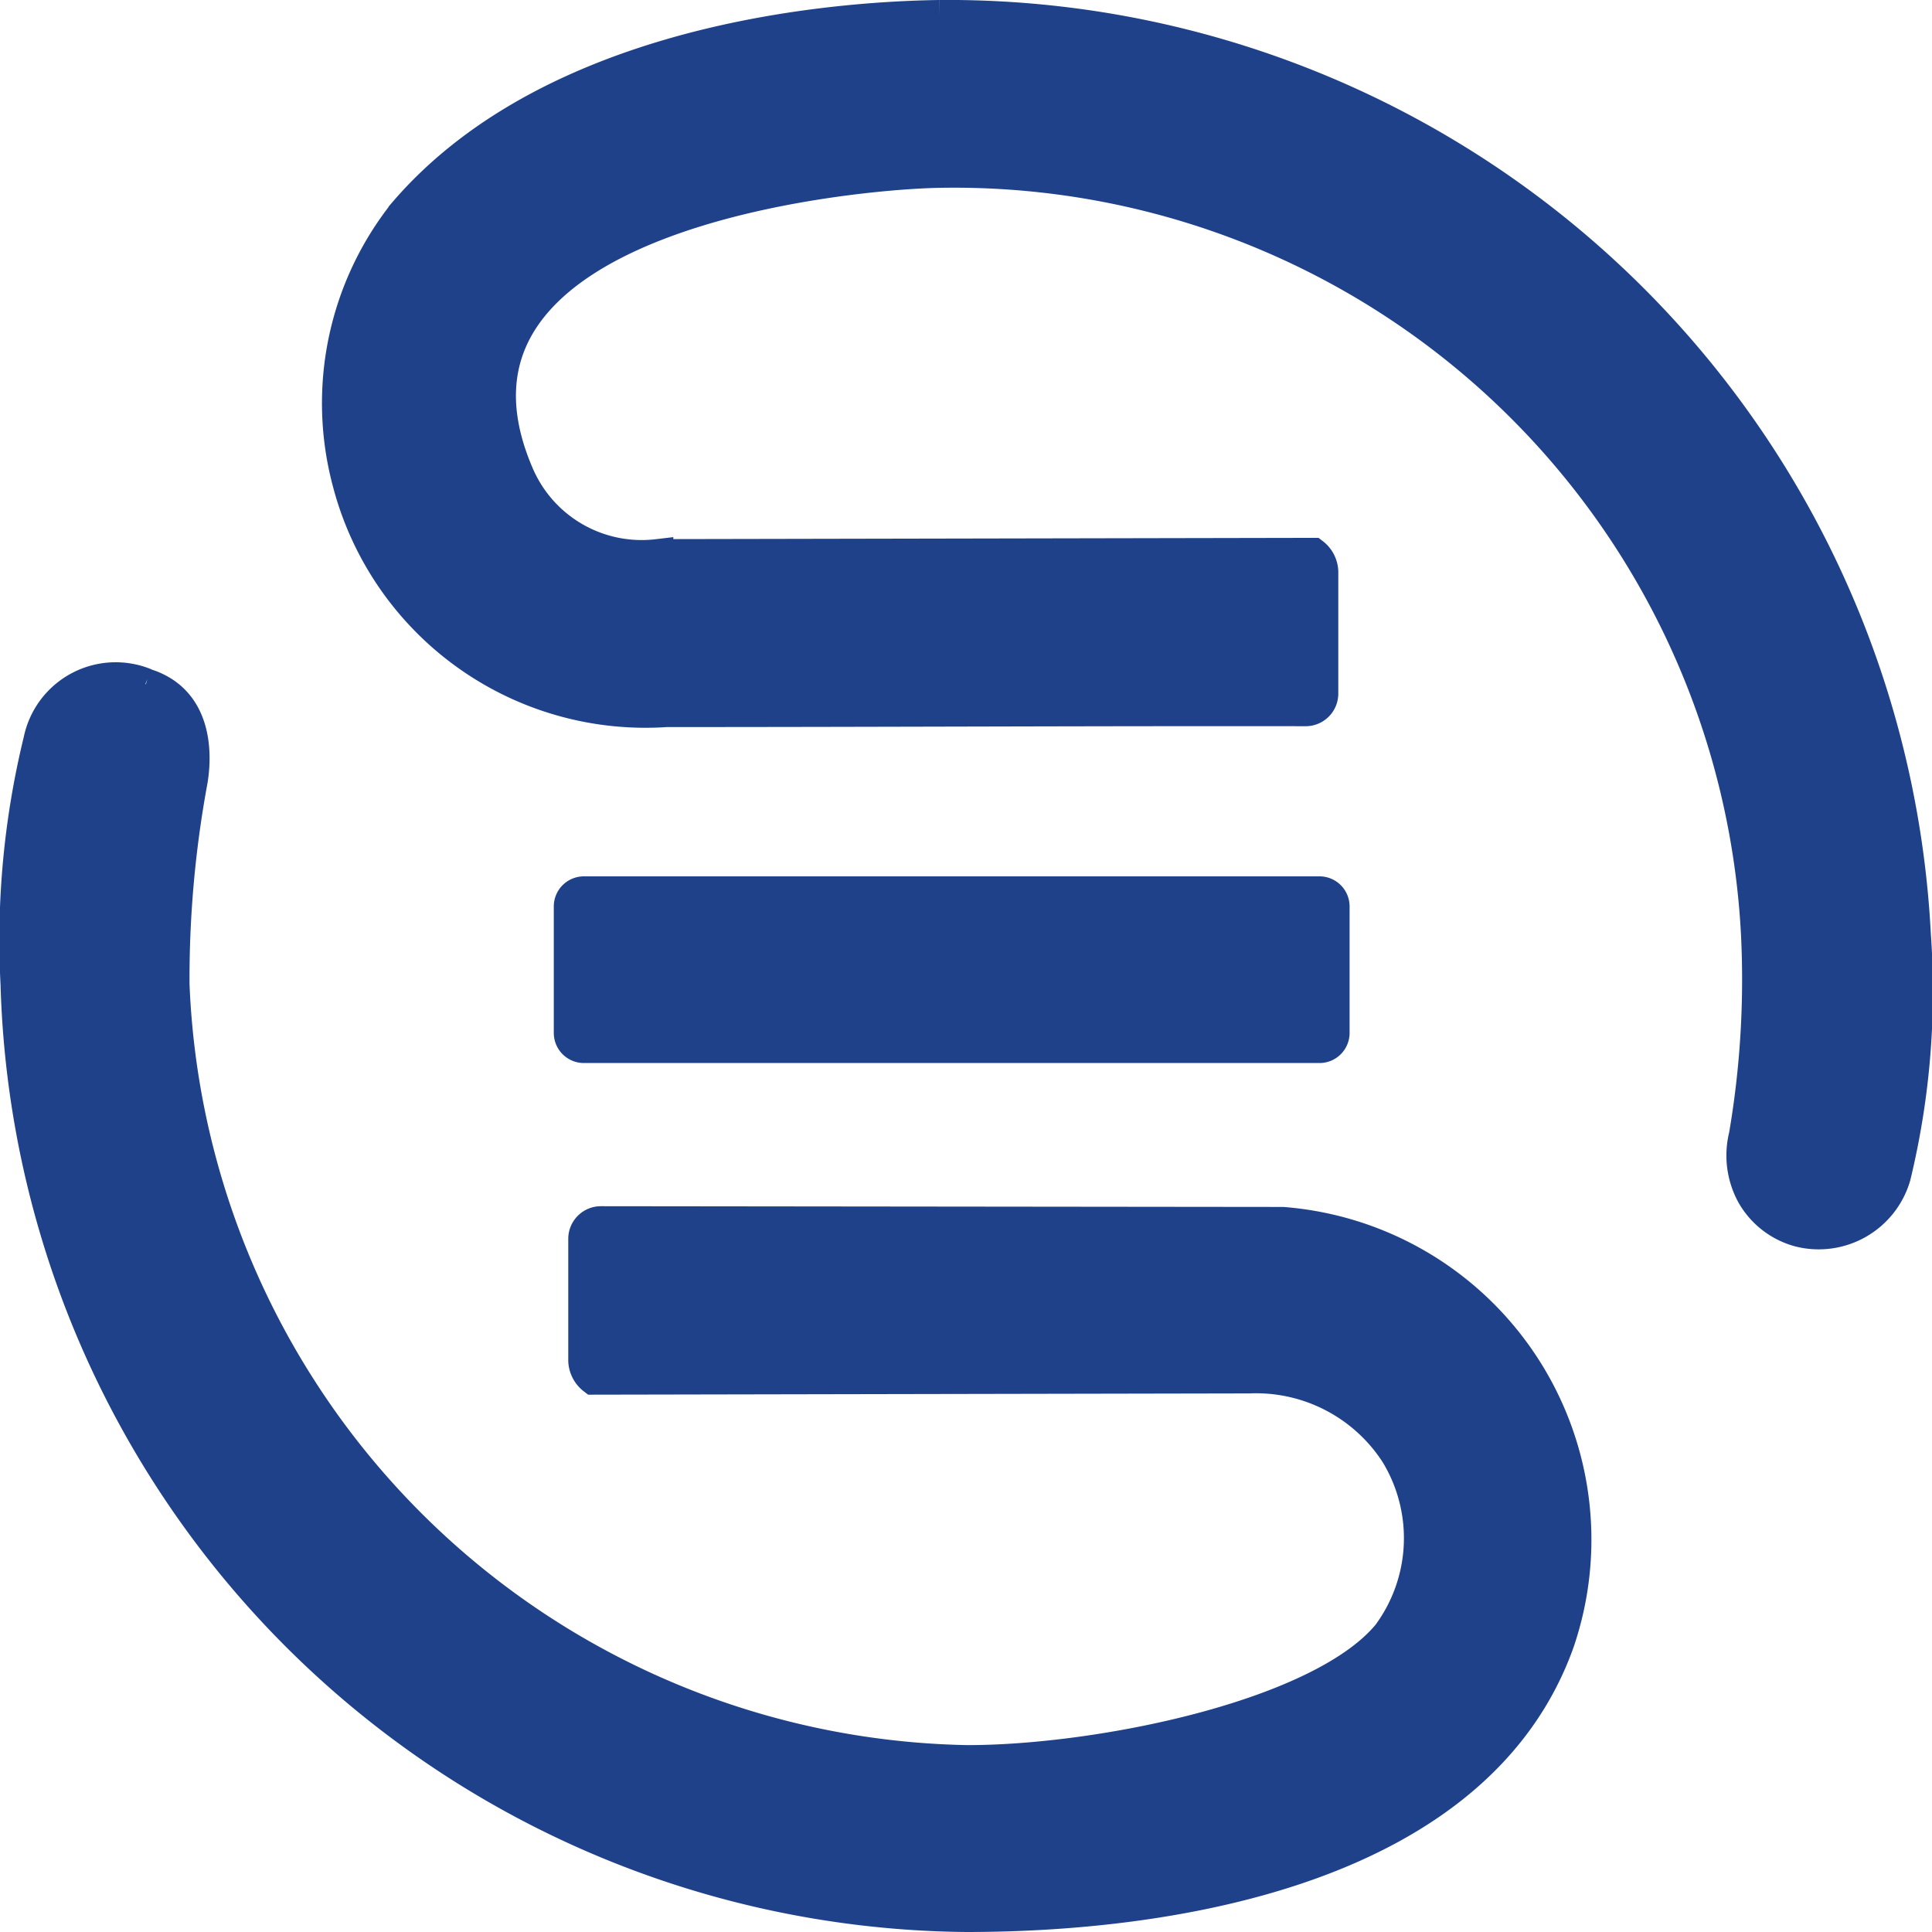 <svg xmlns="http://www.w3.org/2000/svg" width="18.298" height="18.3" viewBox="0 0 18.298 18.3">
  <g id="ic-menus" transform="translate(0.149 0.15)">
    <path id="Path_724" data-name="Path 724" d="M50.5-248c-1.354.021-3.76.34-5.066,1.864a2.9,2.9,0,0,0-.531,2.554,2.909,2.909,0,0,0,3.013,2.168c2.016,0,4.035-.011,6.055-.008a.159.159,0,0,0,.159-.158v-1.156a.225.225,0,0,0-.088-.17l-6.21.012a1.273,1.273,0,0,1-1.316-.754c-1.081-2.485,3.182-2.861,3.985-2.873a7.613,7.613,0,0,1,7.743,7.22,8.762,8.762,0,0,1-.115,1.906.776.776,0,0,0,.072.561.73.73,0,0,0,.446.344.752.752,0,0,0,.905-.519,7.448,7.448,0,0,0,.19-2.292A9.173,9.173,0,0,0,50.5-248" transform="translate(-41.754 248)" fill="#1e418a" stroke="#1e418a" stroke-width="0.3" fill-rule="evenodd"/>
    <path id="Path_726" data-name="Path 726" d="M79.824-133.958H72.857a.135.135,0,0,0-.135.134v1.2a.135.135,0,0,0,.135.134h6.967a.135.135,0,0,0,.135-.134v-1.2a.135.135,0,0,0-.135-.134" transform="translate(-67.476 142.258)" fill="#1e418a" stroke="#1e418a" stroke-width="0.3" fill-rule="evenodd"/>
    <path id="Path_729" data-name="Path 729" d="M1.228-159.533A.739.739,0,0,0,.223-159a7.965,7.965,0,0,0-.217,2.307,9.082,9.082,0,0,0,9,8.83c1.976,0,4.849-.462,5.608-2.6A3.01,3.01,0,0,0,12-154.43l-6.458-.007a.159.159,0,0,0-.159.159v1.156a.228.228,0,0,0,.089.17l6.21-.012a1.578,1.578,0,0,1,1.391.721,1.537,1.537,0,0,1-.074,1.71c-.635.775-2.734,1.2-3.985,1.2a7.661,7.661,0,0,1-7.518-7.355,10.305,10.305,0,0,1,.172-1.929c.031-.183.082-.751-.436-.913" transform="translate(0 165.861)" fill="#1e418a" stroke="#1e418a" stroke-width="0.3" fill-rule="evenodd"/>
  </g>
</svg>
